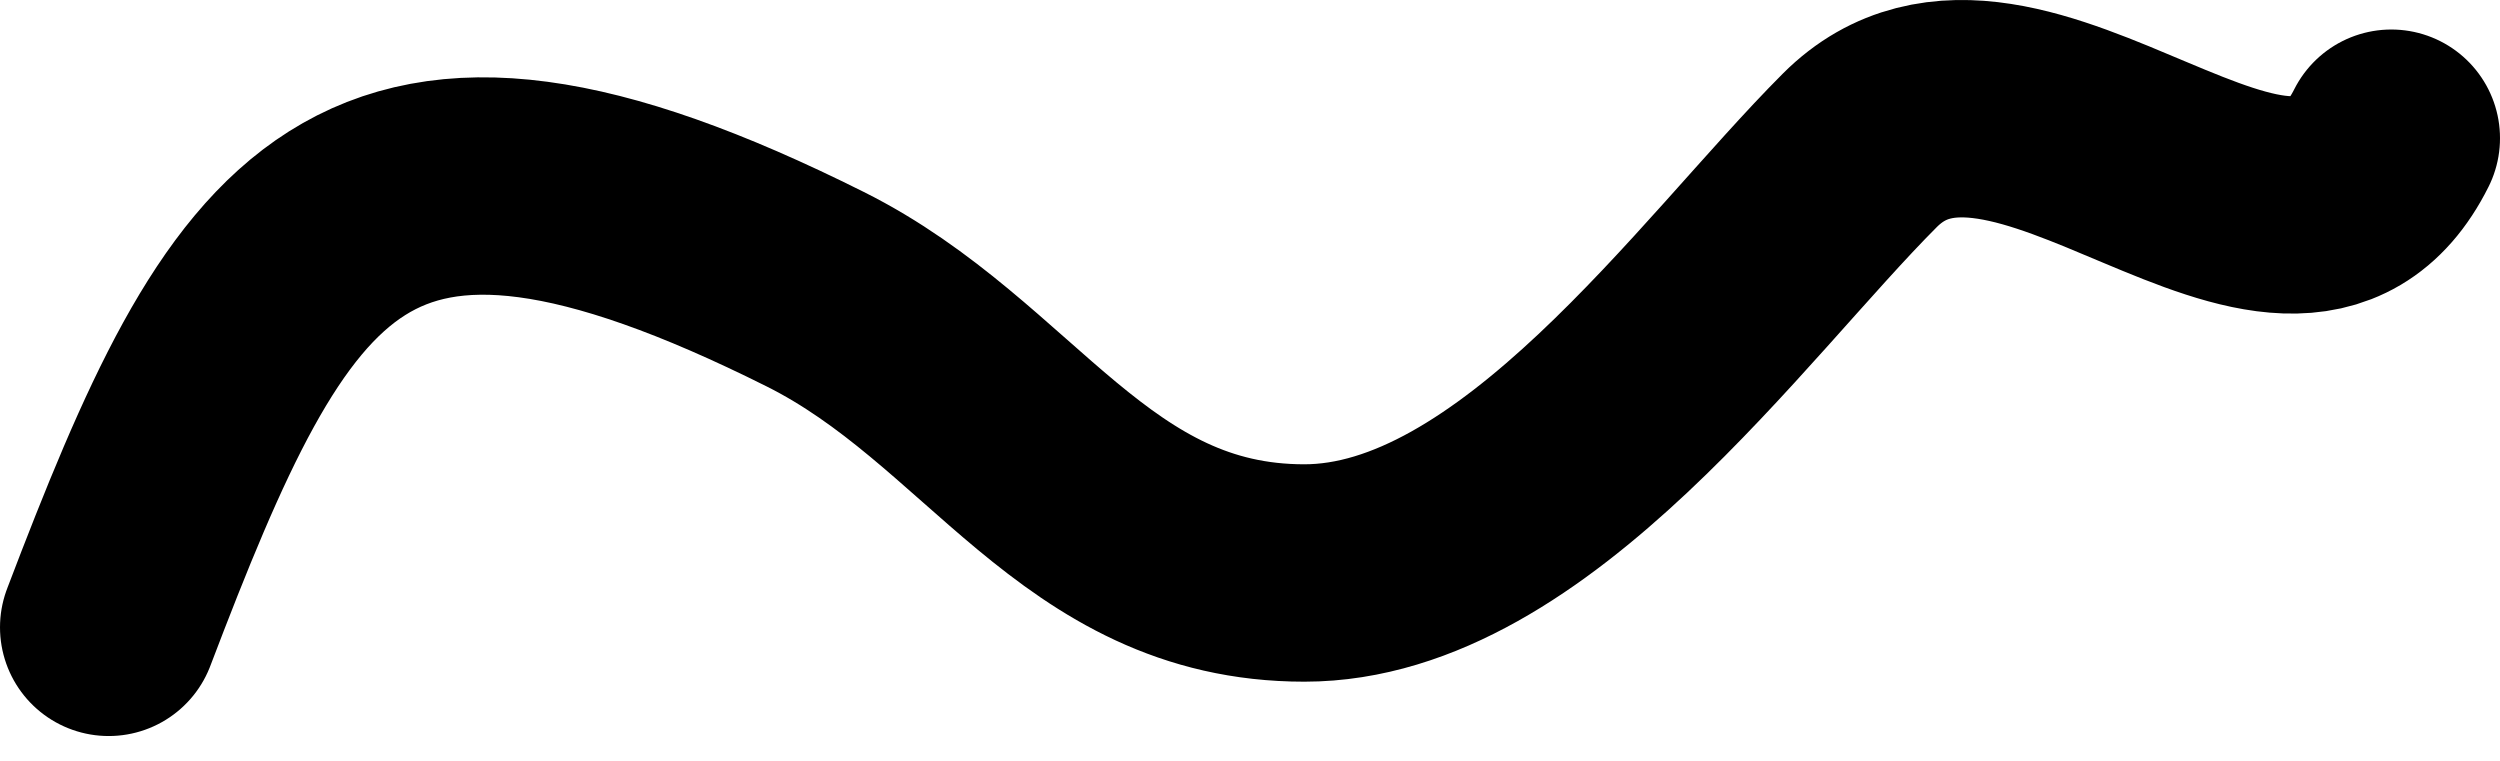 <svg width="46" height="14" viewBox="0 0 46 14" fill="none" xmlns="http://www.w3.org/2000/svg">
<path d="M2 11.543C4.788 4.223 6.577 1.109 15 5.321C18.422 7.031 19.95 10.543 24 10.543C28.045 10.543 31.684 5.304 34.222 2.765C37.098 -0.111 42.109 6.325 44 2.543" stroke="black" stroke-width="4" stroke-linecap="round"/>
</svg>

